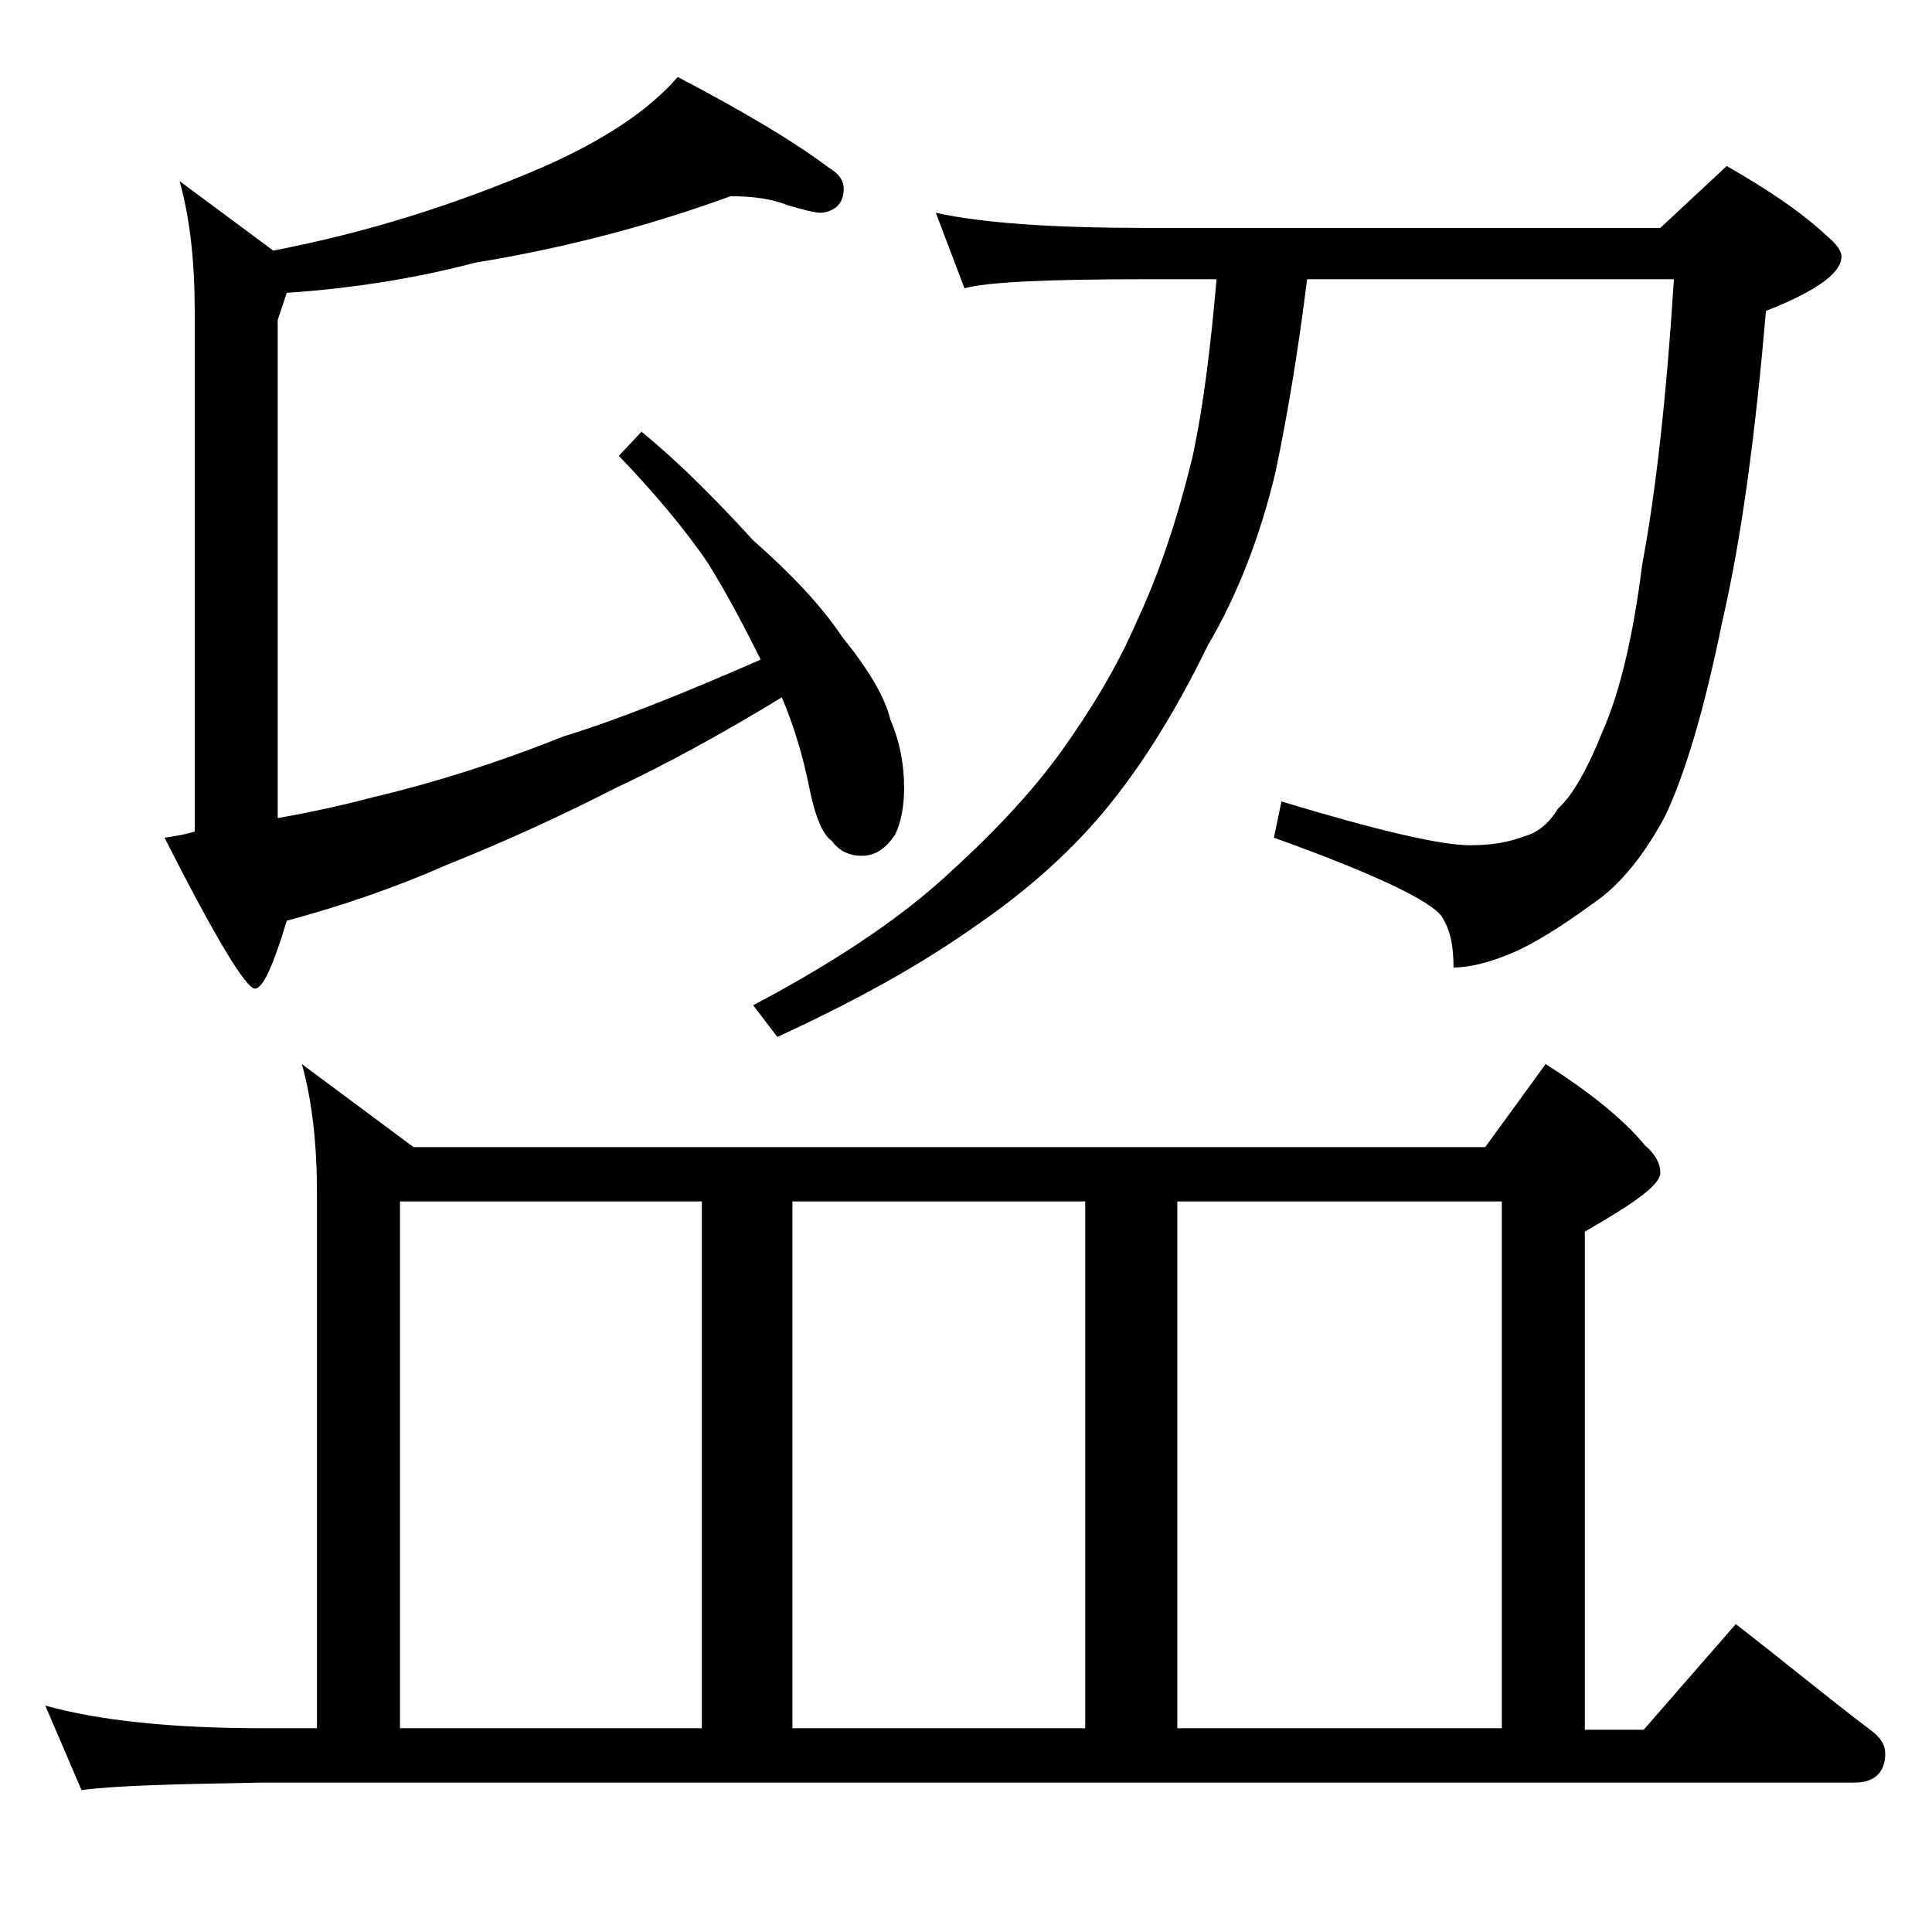 <?xml version="1.0" encoding="utf-8"?>
<!-- Generator: Adobe Illustrator 18.0.0, SVG Export Plug-In . SVG Version: 6.00 Build 0)  -->
<!DOCTYPE svg PUBLIC "-//W3C//DTD SVG 1.1//EN" "http://www.w3.org/Graphics/SVG/1.1/DTD/svg11.dtd">
<svg version="1.1" id="Layer_1" xmlns="http://www.w3.org/2000/svg" xmlns:xlink="http://www.w3.org/1999/xlink" x="0px" y="0px"
	 viewBox="0 0 128 128" enable-background="new 0 0 128 128" xml:space="preserve">
<path d="M20,70.5l7.4,5.5h71l4-5.5c3,1.9,5.2,3.7,6.6,5.4c0.7,0.6,1,1.2,1,1.8c0,0.8-1.7,2-5,3.9v33h3.9l6.1-7c3.1,2.4,6,4.8,8.9,7
	c0.7,0.5,1,1,1,1.6c0,1.2-0.7,1.9-2,1.9H17.4c-5.8,0.1-9.8,0.2-12,0.5L3,113c3.6,1,8.4,1.5,14.4,1.5H21V79.1
	C21,75.9,20.7,73,20,70.5z M48.4,13c-5.2,1.9-10.8,3.4-16.9,4.4c-3.8,1-8,1.7-12.5,2l-0.6,1.8v33c2.3-0.4,4.5-0.9,6.4-1.4
	c3.8-0.9,8-2.2,12.5-4c3.9-1.2,8.3-3,13.1-5.1c-1.1-2.2-2.2-4.3-3.5-6.4c-1.5-2.2-3.5-4.6-5.9-7.1l1.5-1.6c2.8,2.3,5.2,4.8,7.4,7.2
	c2.5,2.2,4.5,4.3,5.9,6.4c1.7,2.1,2.8,3.9,3.2,5.5c0.6,1.4,0.9,2.9,0.9,4.5c0,1.2-0.2,2.3-0.6,3.1c-0.6,0.9-1.3,1.4-2.2,1.4
	c-0.8,0-1.5-0.3-2-1c-0.6-0.4-1.1-1.6-1.5-3.6c-0.4-2-1-4-1.8-5.9c-4.1,2.5-7.8,4.5-11,6c-3.9,2-7.7,3.7-11.2,5.1
	C26.2,58.8,22.7,60,19,61c-0.9,3-1.6,4.5-2.1,4.5c-0.6,0-2.6-3.3-6-10c0.7-0.1,1.3-0.2,2-0.4V20.6c0-3.2-0.3-6.1-1-8.6l6.2,4.6
	c6.3-1.2,12.2-3.1,17.8-5.5c4.1-1.8,7.1-3.8,9-6c4.2,2.2,7.6,4.2,10,6c0.7,0.4,1,0.9,1,1.4c0,0.9-0.5,1.5-1.5,1.6
	c-0.4,0-1.2-0.2-2.2-0.5C51.2,13.2,50,13,48.4,13z M26.5,114.5h20V79.6h-20V114.5z M62,14.1c3.2,0.7,7.9,1,13.9,1H110l4.4-4.1
	c2.8,1.6,5,3.1,6.6,4.6c0.7,0.6,1,1,1,1.4c0,1.1-1.7,2.3-5,3.6c-0.7,8.1-1.6,15-2.9,20.6c-1.2,5.9-2.5,10.2-3.8,12.9
	c-1.4,2.6-2.9,4.4-4.4,5.5c-1.8,1.3-3.5,2.5-5.4,3.4c-1.8,0.8-3.2,1.1-4.2,1.1c0-1.4-0.2-2.5-0.8-3.4c-0.7-1-4.4-2.8-11.1-5.2
	l0.5-2.4C91.2,55,95.4,56,97.4,56c1.4,0,2.6-0.2,3.6-0.6c0.8-0.2,1.6-0.8,2.2-1.8c1-0.9,2-2.7,3-5.2c1.1-2.5,2-6.2,2.6-11
	c0.9-4.8,1.6-11,2.1-18.9H86.6c-0.6,4.8-1.3,9-2.1,12.8c-1,4.2-2.5,8.1-4.5,11.5c-1.9,3.9-4,7.4-6.4,10.4c-2.4,3-5.4,5.7-8.9,8.1
	c-3.8,2.7-8.2,5.1-13.2,7.4l-1.6-2.1c5.3-2.8,9.5-5.6,12.6-8.4c3.1-2.8,5.7-5.5,7.8-8.4c2-2.8,3.7-5.6,5-8.6
	C76.8,38,78,34.4,79,30.3c0.7-3.2,1.2-7.2,1.6-11.8h-4.8c-6.6,0-10.5,0.2-11.9,0.6L62,14.1z M52.5,114.5h19.4V79.6H52.5V114.5z
	 M78,114.5h21.5V79.6H78V114.5z"/>
</svg>
